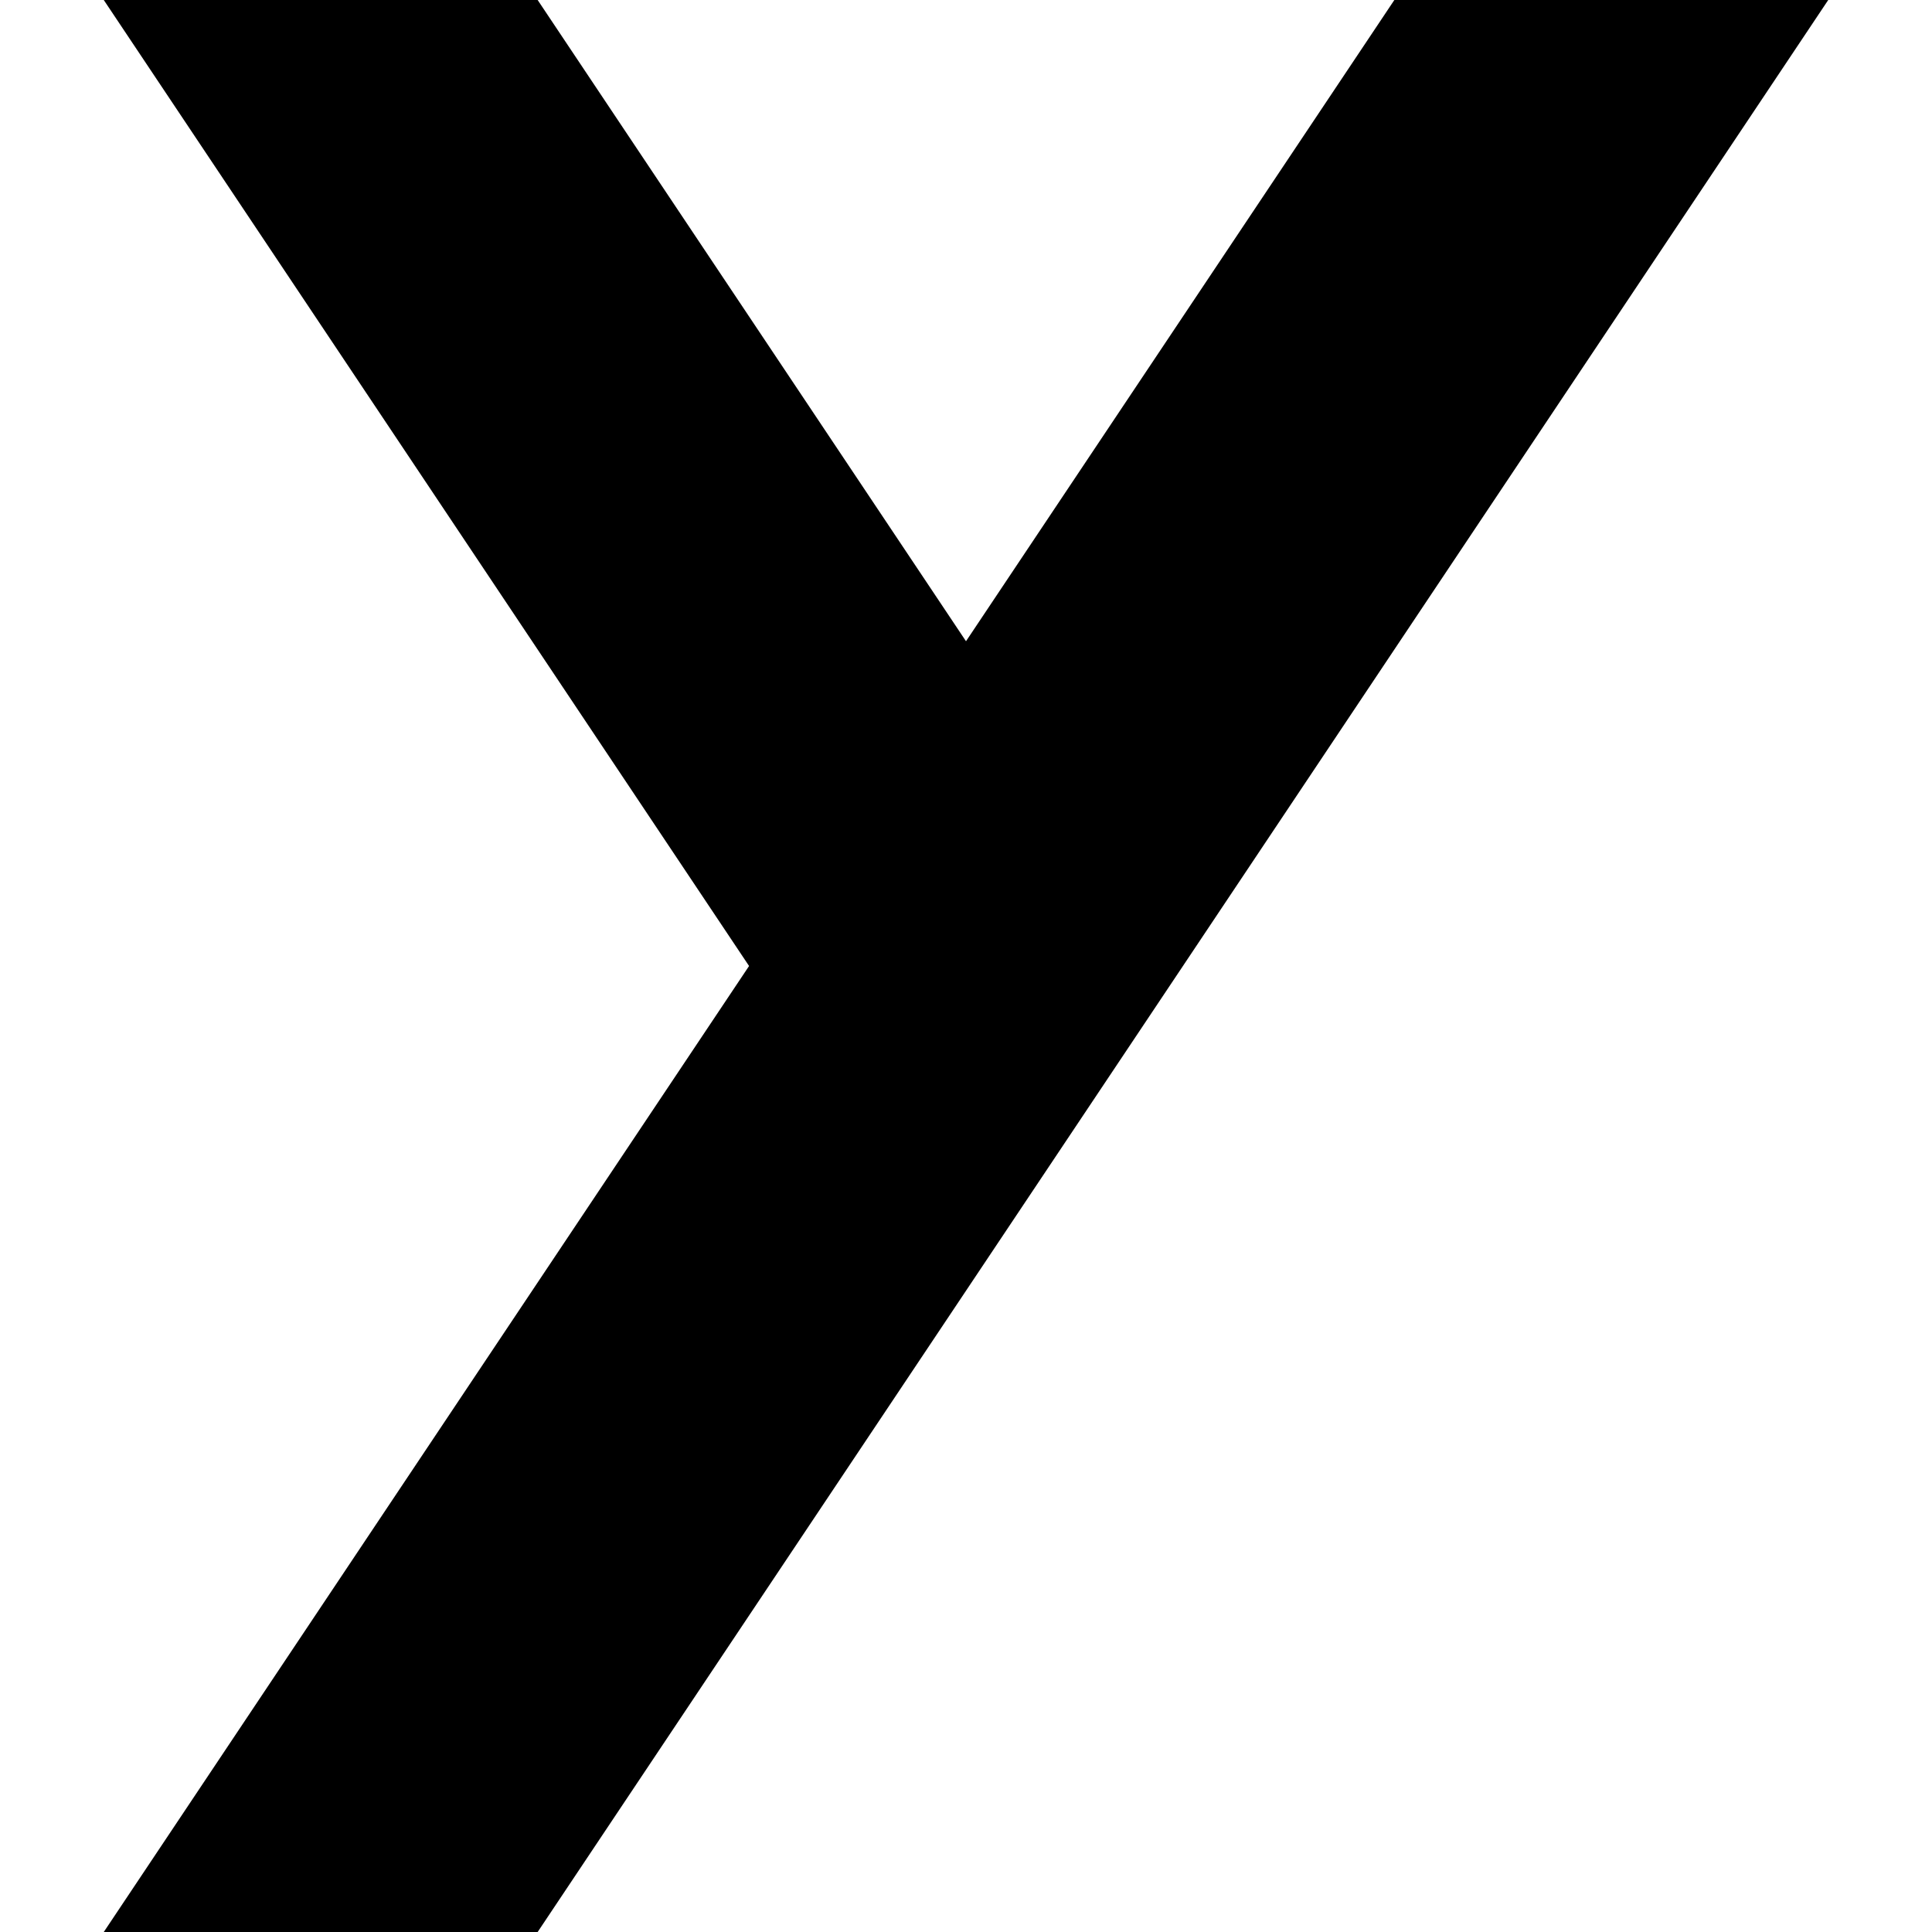 <?xml version="1.0" encoding="utf-8"?>
<!-- Generator: www.svgicons.com -->
<svg xmlns="http://www.w3.org/2000/svg" width="800" height="800" viewBox="0 0 457 512">
<path fill="currentColor" d="M342.016 0H457L114.983 512H0l171.008-256L0 0h114.983L228.5 169.934z"/>
</svg>